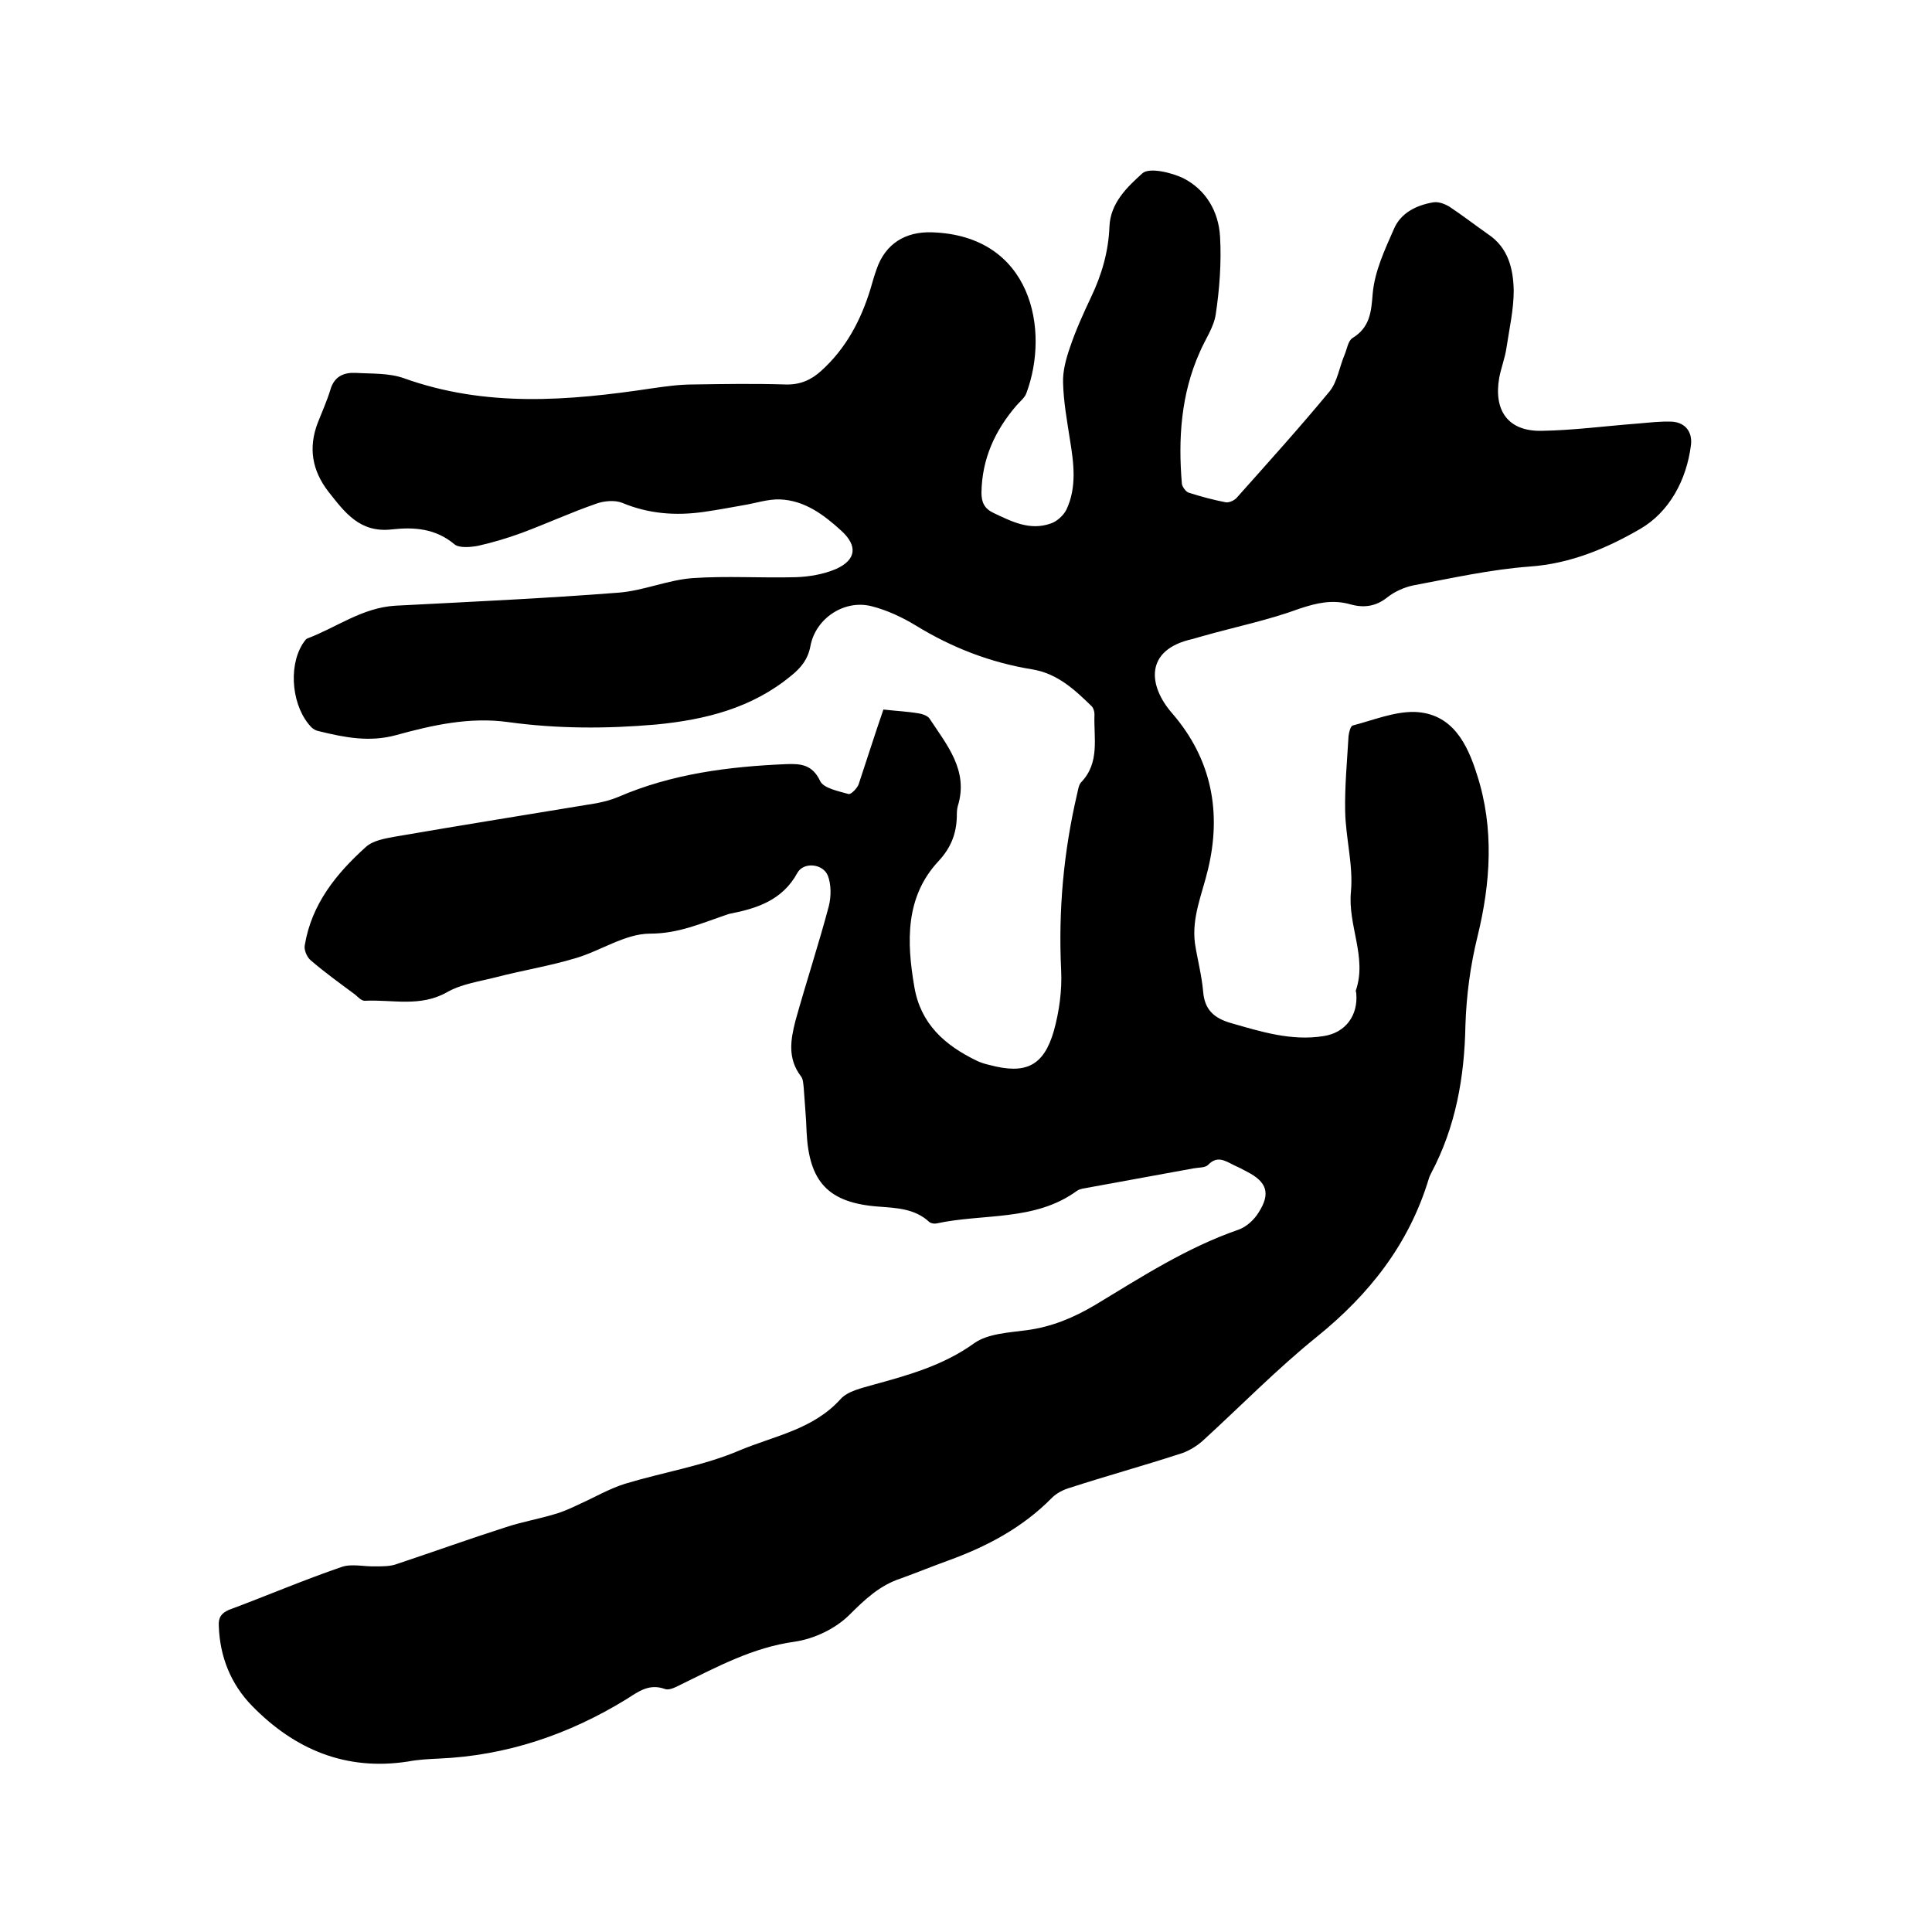 <svg enable-background="new 0 0 400 400" viewBox="0 0 400 400" xmlns="http://www.w3.org/2000/svg"><path d="m182.9 146.9c2.6.3 5 .4 7.3.8.8.1 1.8.5 2.2 1 3.6 5.5 8.2 10.8 5.9 18.2-.2.7-.2 1.5-.2 2.2-.1 3.5-1.2 6.4-3.8 9.2-6.9 7.4-6.6 16.7-5 26 1.3 7.7 6.3 12.1 12.9 15.3.8.4 1.8.7 2.7.9 7.5 2 11.2.2 13.3-7.1 1.1-4 1.7-8.3 1.5-12.5-.6-12.4.5-24.5 3.3-36.5.2-.8.3-1.8.8-2.4 4-4.1 2.6-9.3 2.8-14.1 0-.6-.2-1.3-.6-1.7-3.5-3.4-7-6.7-12.2-7.6-8.7-1.4-16.7-4.5-24.2-9.1-2.8-1.7-6-3.2-9.2-4-5.6-1.4-11.5 2.5-12.6 8.2-.5 2.8-2 4.6-4 6.2-8.1 6.7-17.7 9.1-27.9 10.1-10.3.9-20.5.9-30.7-.5-7.9-1.1-15.6.6-23.2 2.7-5.5 1.5-10.6.5-15.9-.8-.6-.1-1.2-.4-1.6-.8-4-4.1-4.9-12.3-1.9-17.2.3-.4.6-1 1-1.2 6.1-2.3 11.4-6.4 18.3-6.8 15.4-.8 30.8-1.5 46.2-2.7 5.1-.4 10.1-2.6 15.2-3 7.1-.5 14.3 0 21.5-.2 2.8-.1 5.7-.6 8.3-1.7 4.2-1.9 4.5-4.8 1.1-7.9-3.6-3.3-7.6-6.3-12.7-6.5-2.5-.1-5.1.8-7.6 1.2-2.8.5-5.5 1-8.3 1.4-5.7.8-11.3.4-16.8-1.9-1.5-.6-3.8-.4-5.4.2-5.2 1.8-10.2 4.1-15.3 6-3 1.1-6 2-9.1 2.7-1.6.3-3.9.5-4.9-.3-3.9-3.3-8.4-3.6-12.9-3.1-6.7.8-9.8-3.5-13.2-7.8-3.4-4.4-4.2-9.1-2.2-14.3.9-2.3 1.9-4.5 2.6-6.8.8-2.8 2.8-3.6 5.2-3.5 3.3.2 6.9 0 10 1.1 17 6.1 34.1 4.7 51.4 2.1 2.8-.4 5.6-.8 8.5-.8 6.3-.1 12.7-.2 19.1 0 3 .1 5.3-.9 7.4-2.8 5.1-4.6 8.2-10.4 10.2-16.9.4-1.4.8-2.8 1.3-4.2 1.8-5.2 5.9-7.8 11.5-7.6 20.6.7 24.4 20.2 19.5 33.3-.3.9-1.3 1.7-2 2.5-4.5 5.2-7.2 11.1-7.3 18.1 0 2 .6 3.3 2.5 4.2 3.8 1.8 7.5 3.7 11.8 2.2 1.3-.4 2.7-1.7 3.3-2.9 2.2-4.7 1.5-9.7.7-14.6-.6-3.9-1.3-7.7-1.4-11.6-.1-2.4.6-5 1.4-7.3 1.2-3.6 2.8-7.1 4.4-10.5 2.2-4.6 3.6-9.4 3.8-14.6.2-4.9 3.7-8.2 6.8-11 1.4-1.3 6-.2 8.5 1 4.7 2.4 7.3 6.9 7.6 12.1.3 5.3-.1 10.8-.9 16.1-.4 2.7-2.2 5.2-3.3 7.8-3.9 8.7-4.5 18-3.7 27.3.1.6.8 1.6 1.4 1.8 2.5.8 5.1 1.5 7.7 2 .7.1 1.8-.4 2.3-1 6.5-7.3 13-14.5 19.2-22 1.6-2 2-5 3.1-7.6.5-1.2.7-2.8 1.6-3.4 3.6-2.2 3.9-5.3 4.2-9.2.4-4.6 2.5-9.1 4.4-13.4 1.4-3.3 4.6-4.9 8.1-5.5 1.1-.2 2.4.3 3.4.9 2.7 1.8 5.3 3.8 8 5.7 4.2 2.8 5.2 7.2 5.3 11.6 0 4-.9 7.9-1.5 11.9-.3 2.1-1.1 4.1-1.5 6.2-1.2 6.9 1.9 11.1 8.7 11 6.6-.1 13.3-1 19.9-1.5 2.4-.2 4.8-.5 7.2-.4 2.8.2 4.2 2.2 3.9 4.8-.9 7.3-4.5 13.9-10.5 17.4-6.9 4-14.4 7.2-22.9 7.8-8.1.6-16.1 2.4-24.1 3.9-1.9.4-3.9 1.3-5.4 2.5-2.4 1.9-4.9 2.2-7.7 1.4-3.6-1-6.8-.3-10.4.9-6.5 2.4-13.4 3.8-20.1 5.7-.7.2-1.4.4-2.1.6-10 2.2-9.2 9.7-4.2 15.4 8.3 9.6 10.2 20.7 7.4 32.3-1.2 5.1-3.4 9.9-2.7 15.3.5 3.3 1.4 6.6 1.7 10 .3 3.8 2.3 5.5 5.7 6.5 6.3 1.8 12.6 3.8 19.3 2.7 4.5-.7 7.1-4.3 6.7-8.8 0-.2-.1-.4-.1-.6 2.4-6.9-1.7-13.5-1-20.5.5-5.5-1.1-11.1-1.2-16.7-.1-5.1.4-10.3.7-15.5.1-.8.4-2.1.9-2.2 4.2-1.1 8.6-2.9 12.8-2.8 7.8.3 10.9 6.6 12.9 13 3.6 11.1 2.8 22.5.1 33.5-1.5 6.1-2.3 12.2-2.5 18.4-.2 10.7-2 21-7.1 30.6-.2.4-.4.8-.5 1.2-4.1 13.5-12.3 23.9-23.2 32.7-8.3 6.7-15.8 14.4-23.7 21.6-1.4 1.2-3.1 2.2-4.9 2.7-7.4 2.4-15 4.5-22.4 6.9-1.4.4-2.8 1.1-3.8 2.1-6.1 6.2-13.5 10.1-21.5 13-3.3 1.2-6.5 2.5-9.8 3.7-4.3 1.4-7.4 4.3-10.6 7.5-2.9 2.9-7.3 5-11.4 5.6-8.7 1.2-16 5.2-23.6 8.9-1 .5-2.3 1.2-3.2.9-3.3-1.2-5.5.5-8 2.1-11.9 7.3-24.8 11.7-38.9 12.3-2.1.1-4.2.2-6.3.6-12.9 2-23.5-2.5-32.3-11.5-4.4-4.5-6.7-10.2-6.9-16.6-.1-1.7.5-2.6 2.1-3.3 7.8-2.9 15.5-6.2 23.4-8.9 2.1-.7 4.7 0 7.1-.1 1.4 0 3 0 4.3-.5 7.5-2.5 15-5.2 22.5-7.6 3.3-1.1 6.8-1.7 10.1-2.7 1.8-.5 3.5-1.3 5.2-2.1 3.1-1.4 6.2-3.2 9.4-4.2 7.9-2.4 16.2-3.7 23.7-6.9 7.1-3 15.2-4.3 20.9-10.6 1.5-1.7 4.4-2.3 6.8-3 7.3-2 14.5-4 20.9-8.6 2.8-2 7.2-2.2 10.9-2.7 5.2-.7 9.7-2.6 14.1-5.2 9.6-5.8 19-11.9 29.7-15.6 1.7-.6 3.3-2.1 4.2-3.6 2.5-3.9 1.7-6.3-2.4-8.4-.9-.5-1.9-1-2.8-1.4-1.8-.9-3.4-2-5.3 0-.6.6-2 .5-3 .7-7.7 1.4-15.4 2.8-23 4.2-.4.1-.8.2-1.2.5-8.7 6.3-19.3 4.6-29 6.7-.5.1-1.1 0-1.5-.3-3-2.8-6.8-2.9-10.7-3.2-10.2-.8-14.2-5.1-14.7-15.4-.1-3.1-.4-6.1-.6-9.2-.1-.8-.1-1.8-.6-2.4-2.8-3.7-2.1-7.6-1.1-11.5 2.2-7.9 4.8-15.8 6.9-23.7.5-2 .5-4.5-.2-6.3-1-2.5-5-2.9-6.3-.6-3.1 5.7-8.4 7.4-14.1 8.5-.3.1-.6.2-.9.3-5 1.7-9.7 3.8-15.5 3.8-5.2 0-10.3 3.6-15.5 5.1-5.3 1.6-10.9 2.5-16.3 3.9-3.5.9-7.2 1.4-10.2 3.1-5.6 3.2-11.4 1.5-17.1 1.8-.7 0-1.4-.8-2-1.3-3.1-2.3-6.3-4.6-9.2-7.1-.8-.7-1.4-2.2-1.2-3.1 1.4-8.5 6.5-14.8 12.6-20.3 1.5-1.4 4-1.8 6.2-2.2 13.9-2.4 27.7-4.6 41.6-6.9 1.5-.3 3.1-.7 4.5-1.3 11.1-4.8 22.9-6.3 34.9-6.8 2.9-.1 5.3.1 6.9 3.5.7 1.5 3.8 2.1 5.9 2.7.5.1 1.8-1.2 2.1-2.1 1.7-5.1 3.3-10.2 5.1-15.4z"/></svg>